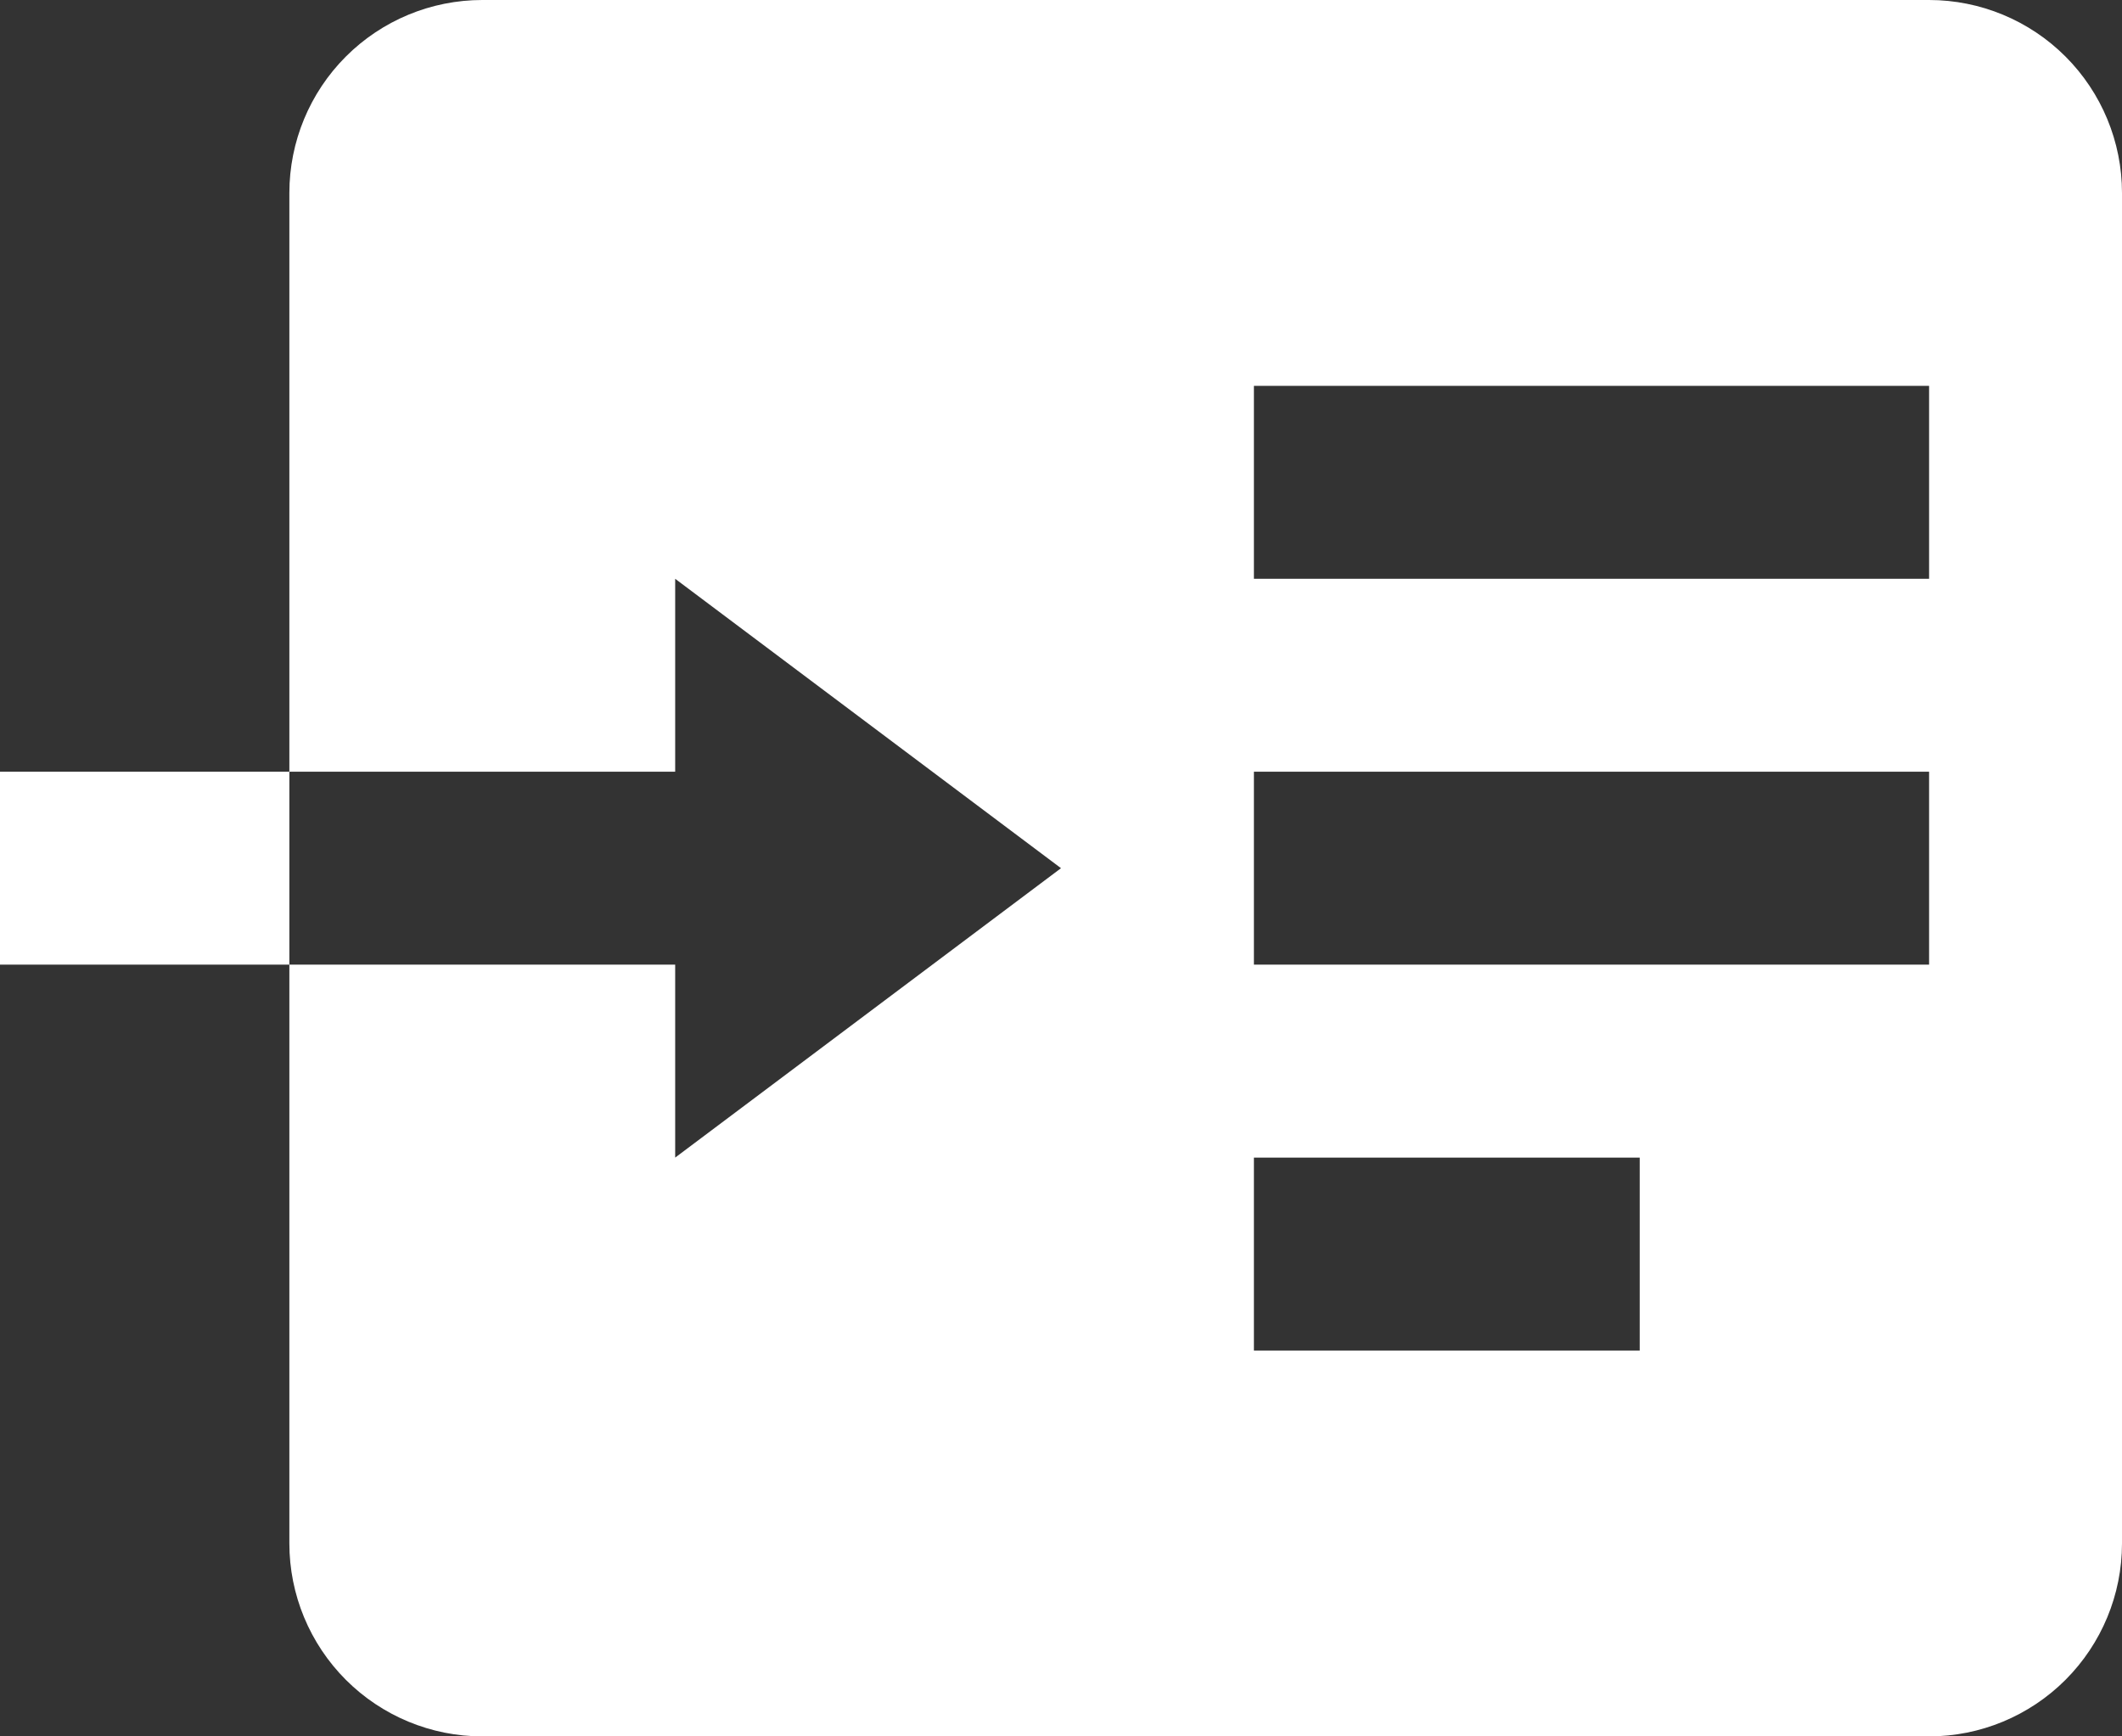 <svg width="22" height="18" viewBox="0 0 22 18" fill="none" xmlns="http://www.w3.org/2000/svg">
<rect x="0" y="0" width="22" height="18" fill="#333333" stroke="none"/>
<path d="M20 0H5C4.47 0 3.961 0.211 3.586 0.586C3.211 0.961 3 1.47 3 2V8H7V6L11 9L7 12V10H3V16C3 16.53 3.211 17.039 3.586 17.414C3.961 17.789 4.47 18 5 18H20C20.53 18 21.039 17.789 21.414 17.414C21.789 17.039 22 16.53 22 16V2C22 1.47 21.789 0.961 21.414 0.586C21.039 0.211 20.53 0 20 0ZM17 14H13V12H17V14ZM20 10H13V8H20V10ZM20 6H13V4H20V6ZM3 10H0V8H3V10Z" fill="white"/>
</svg>
